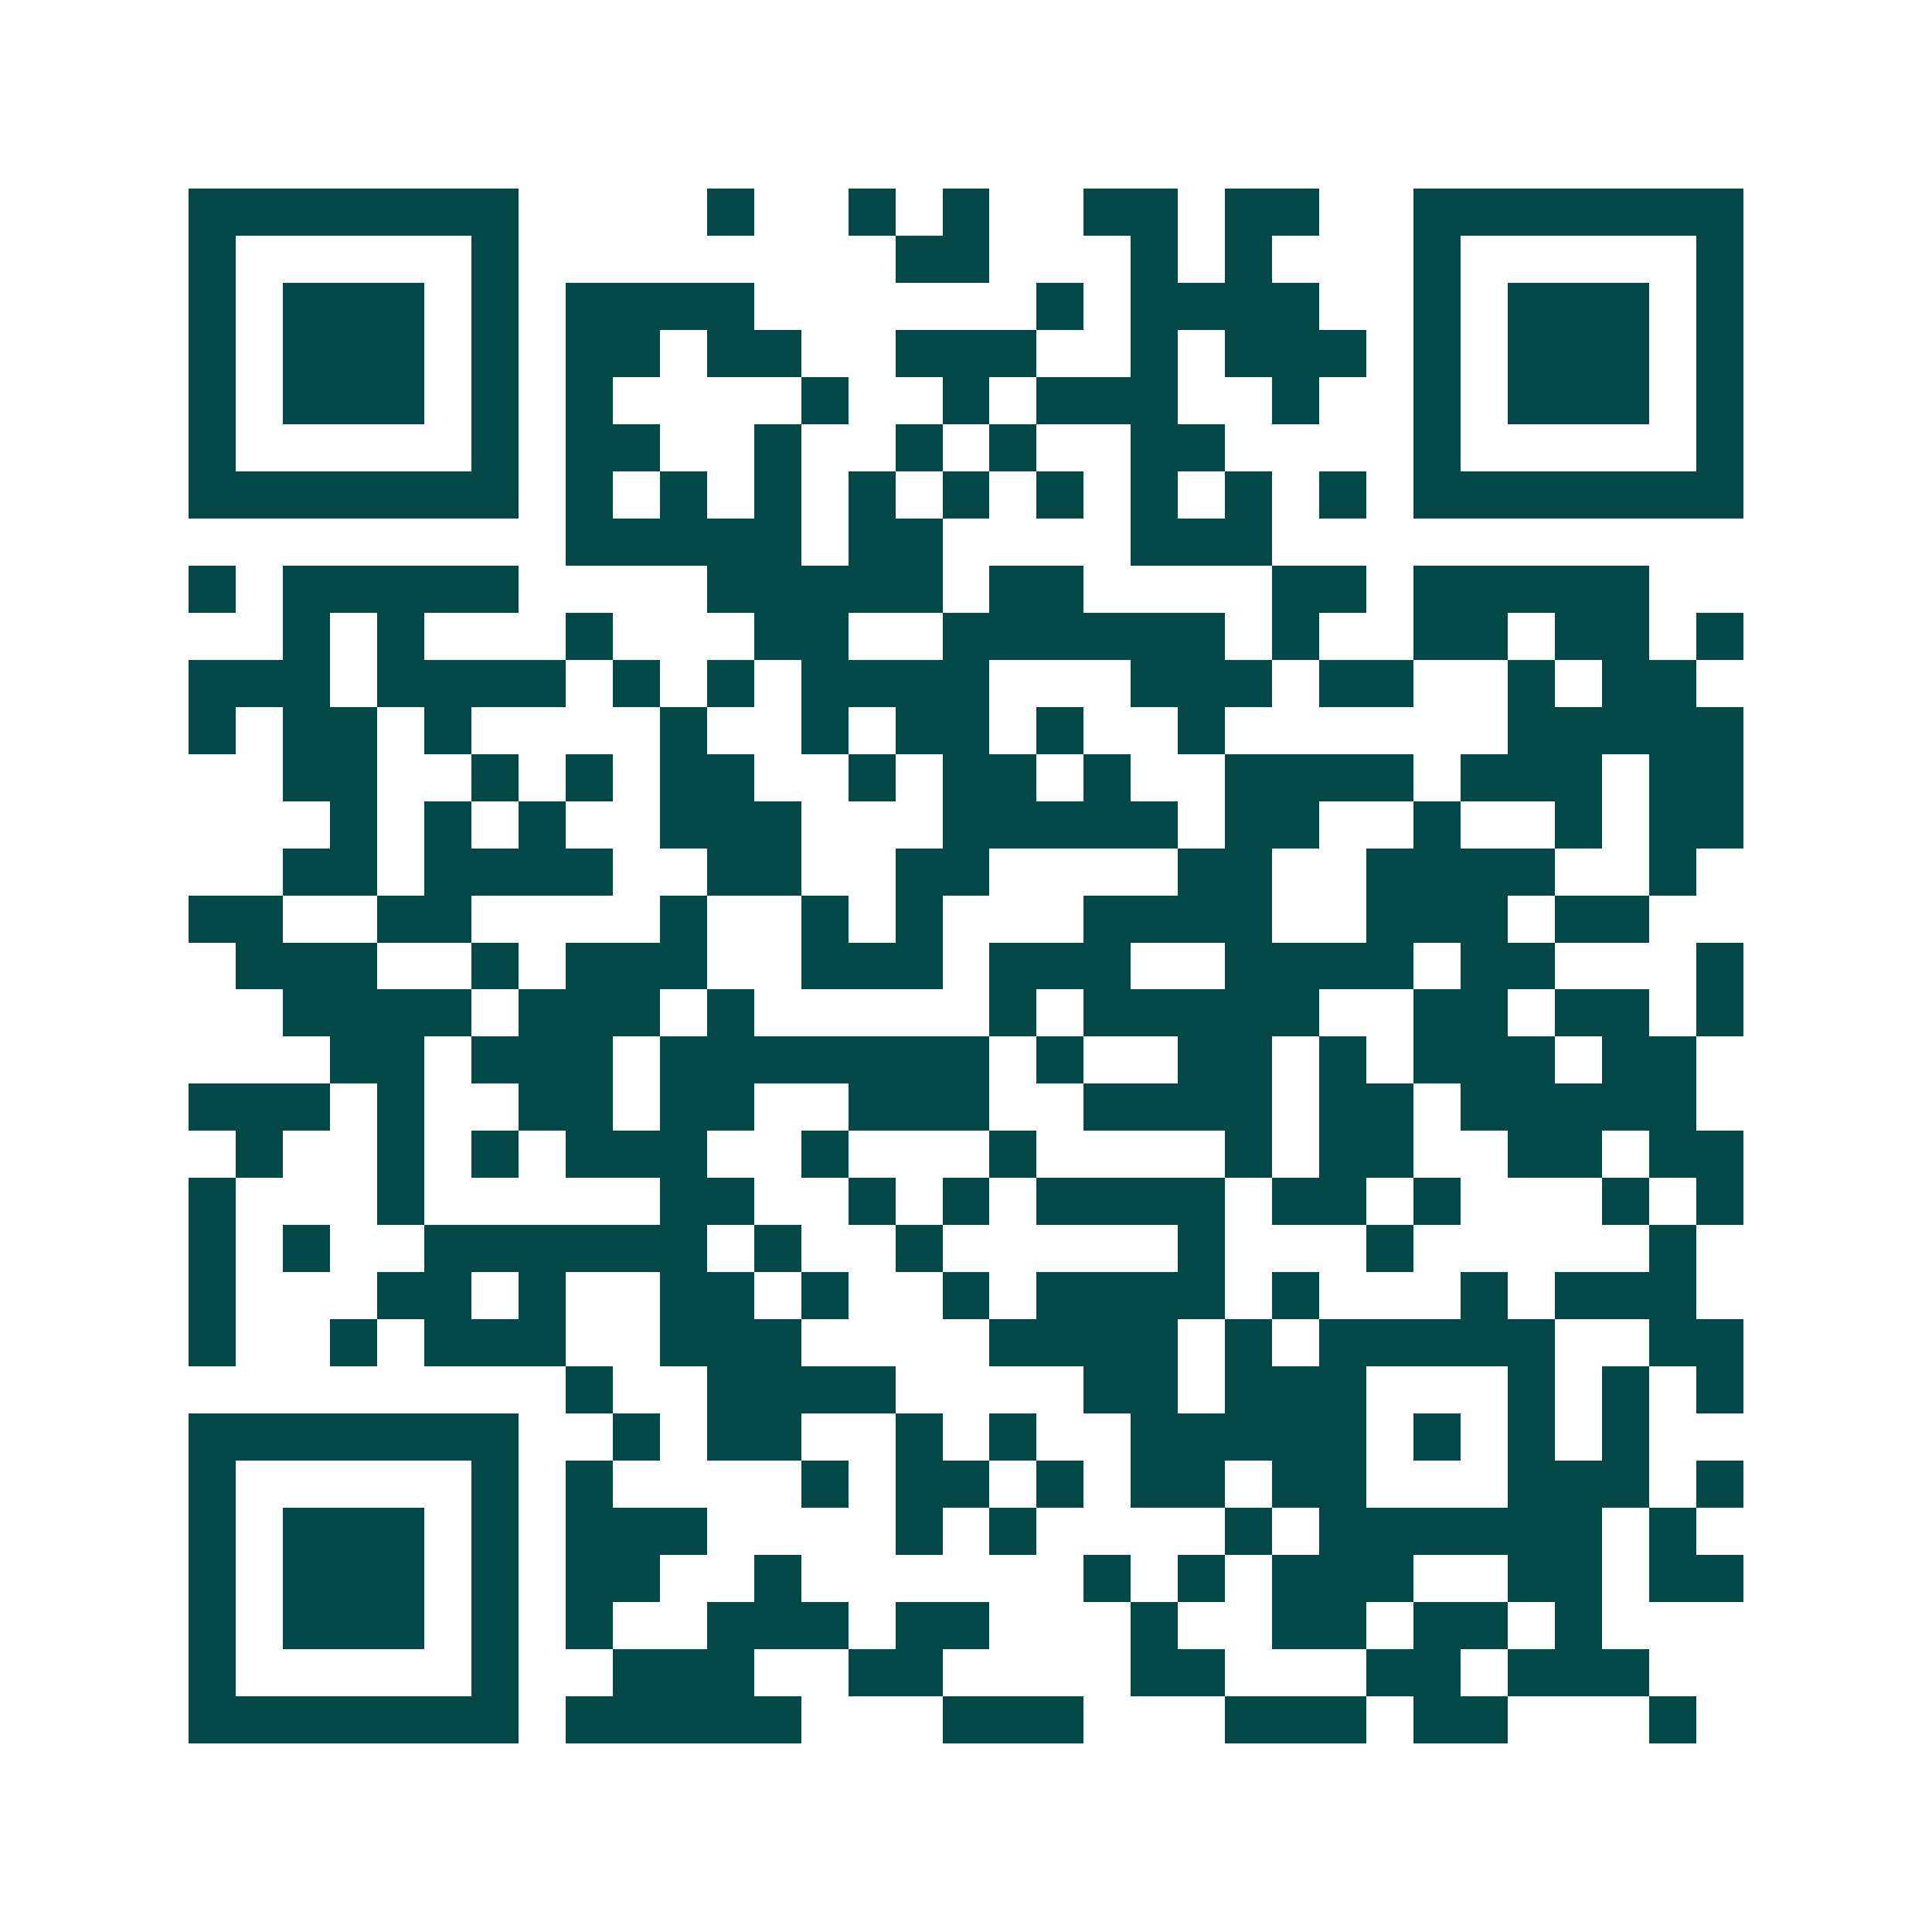 <svg xmlns="http://www.w3.org/2000/svg" width="200" height="200" viewBox="0 0 41 41" shape-rendering="crispEdges"><path fill="#ffffff" d="M0 0h41v41H0z"/><path stroke="#014847" d="M4 4.5h7m4 0h1m2 0h1m1 0h1m2 0h2m1 0h2m2 0h7M4 5.5h1m5 0h1m8 0h2m3 0h1m1 0h1m3 0h1m5 0h1M4 6.5h1m1 0h3m1 0h1m1 0h4m6 0h1m1 0h4m2 0h1m1 0h3m1 0h1M4 7.5h1m1 0h3m1 0h1m1 0h2m1 0h2m2 0h3m2 0h1m1 0h3m1 0h1m1 0h3m1 0h1M4 8.5h1m1 0h3m1 0h1m1 0h1m4 0h1m2 0h1m1 0h3m2 0h1m2 0h1m1 0h3m1 0h1M4 9.5h1m5 0h1m1 0h2m2 0h1m2 0h1m1 0h1m2 0h2m4 0h1m5 0h1M4 10.5h7m1 0h1m1 0h1m1 0h1m1 0h1m1 0h1m1 0h1m1 0h1m1 0h1m1 0h1m1 0h7M12 11.5h5m1 0h2m4 0h3M4 12.5h1m1 0h5m4 0h5m1 0h2m4 0h2m1 0h5M6 13.5h1m1 0h1m3 0h1m3 0h2m2 0h6m1 0h1m2 0h2m1 0h2m1 0h1M4 14.5h3m1 0h4m1 0h1m1 0h1m1 0h4m3 0h3m1 0h2m2 0h1m1 0h2M4 15.5h1m1 0h2m1 0h1m4 0h1m2 0h1m1 0h2m1 0h1m2 0h1m6 0h5M6 16.5h2m2 0h1m1 0h1m1 0h2m2 0h1m1 0h2m1 0h1m2 0h4m1 0h3m1 0h2M7 17.5h1m1 0h1m1 0h1m2 0h3m3 0h5m1 0h2m2 0h1m2 0h1m1 0h2M6 18.5h2m1 0h4m2 0h2m2 0h2m4 0h2m2 0h4m2 0h1M4 19.5h2m2 0h2m4 0h1m2 0h1m1 0h1m3 0h4m2 0h3m1 0h2M5 20.5h3m2 0h1m1 0h3m2 0h3m1 0h3m2 0h4m1 0h2m3 0h1M6 21.5h4m1 0h3m1 0h1m5 0h1m1 0h5m2 0h2m1 0h2m1 0h1M7 22.5h2m1 0h3m1 0h7m1 0h1m2 0h2m1 0h1m1 0h3m1 0h2M4 23.5h3m1 0h1m2 0h2m1 0h2m2 0h3m2 0h4m1 0h2m1 0h5M5 24.5h1m2 0h1m1 0h1m1 0h3m2 0h1m3 0h1m4 0h1m1 0h2m2 0h2m1 0h2M4 25.5h1m3 0h1m5 0h2m2 0h1m1 0h1m1 0h4m1 0h2m1 0h1m3 0h1m1 0h1M4 26.5h1m1 0h1m2 0h6m1 0h1m2 0h1m5 0h1m3 0h1m5 0h1M4 27.5h1m3 0h2m1 0h1m2 0h2m1 0h1m2 0h1m1 0h4m1 0h1m3 0h1m1 0h3M4 28.5h1m2 0h1m1 0h3m2 0h3m4 0h4m1 0h1m1 0h5m2 0h2M12 29.5h1m2 0h4m4 0h2m1 0h3m3 0h1m1 0h1m1 0h1M4 30.5h7m2 0h1m1 0h2m2 0h1m1 0h1m2 0h5m1 0h1m1 0h1m1 0h1M4 31.5h1m5 0h1m1 0h1m4 0h1m1 0h2m1 0h1m1 0h2m1 0h2m3 0h3m1 0h1M4 32.5h1m1 0h3m1 0h1m1 0h3m4 0h1m1 0h1m4 0h1m1 0h6m1 0h1M4 33.5h1m1 0h3m1 0h1m1 0h2m2 0h1m6 0h1m1 0h1m1 0h3m2 0h2m1 0h2M4 34.5h1m1 0h3m1 0h1m1 0h1m2 0h3m1 0h2m3 0h1m2 0h2m1 0h2m1 0h1M4 35.5h1m5 0h1m2 0h3m2 0h2m4 0h2m3 0h2m1 0h3M4 36.5h7m1 0h5m3 0h3m3 0h3m1 0h2m3 0h1"/></svg>
